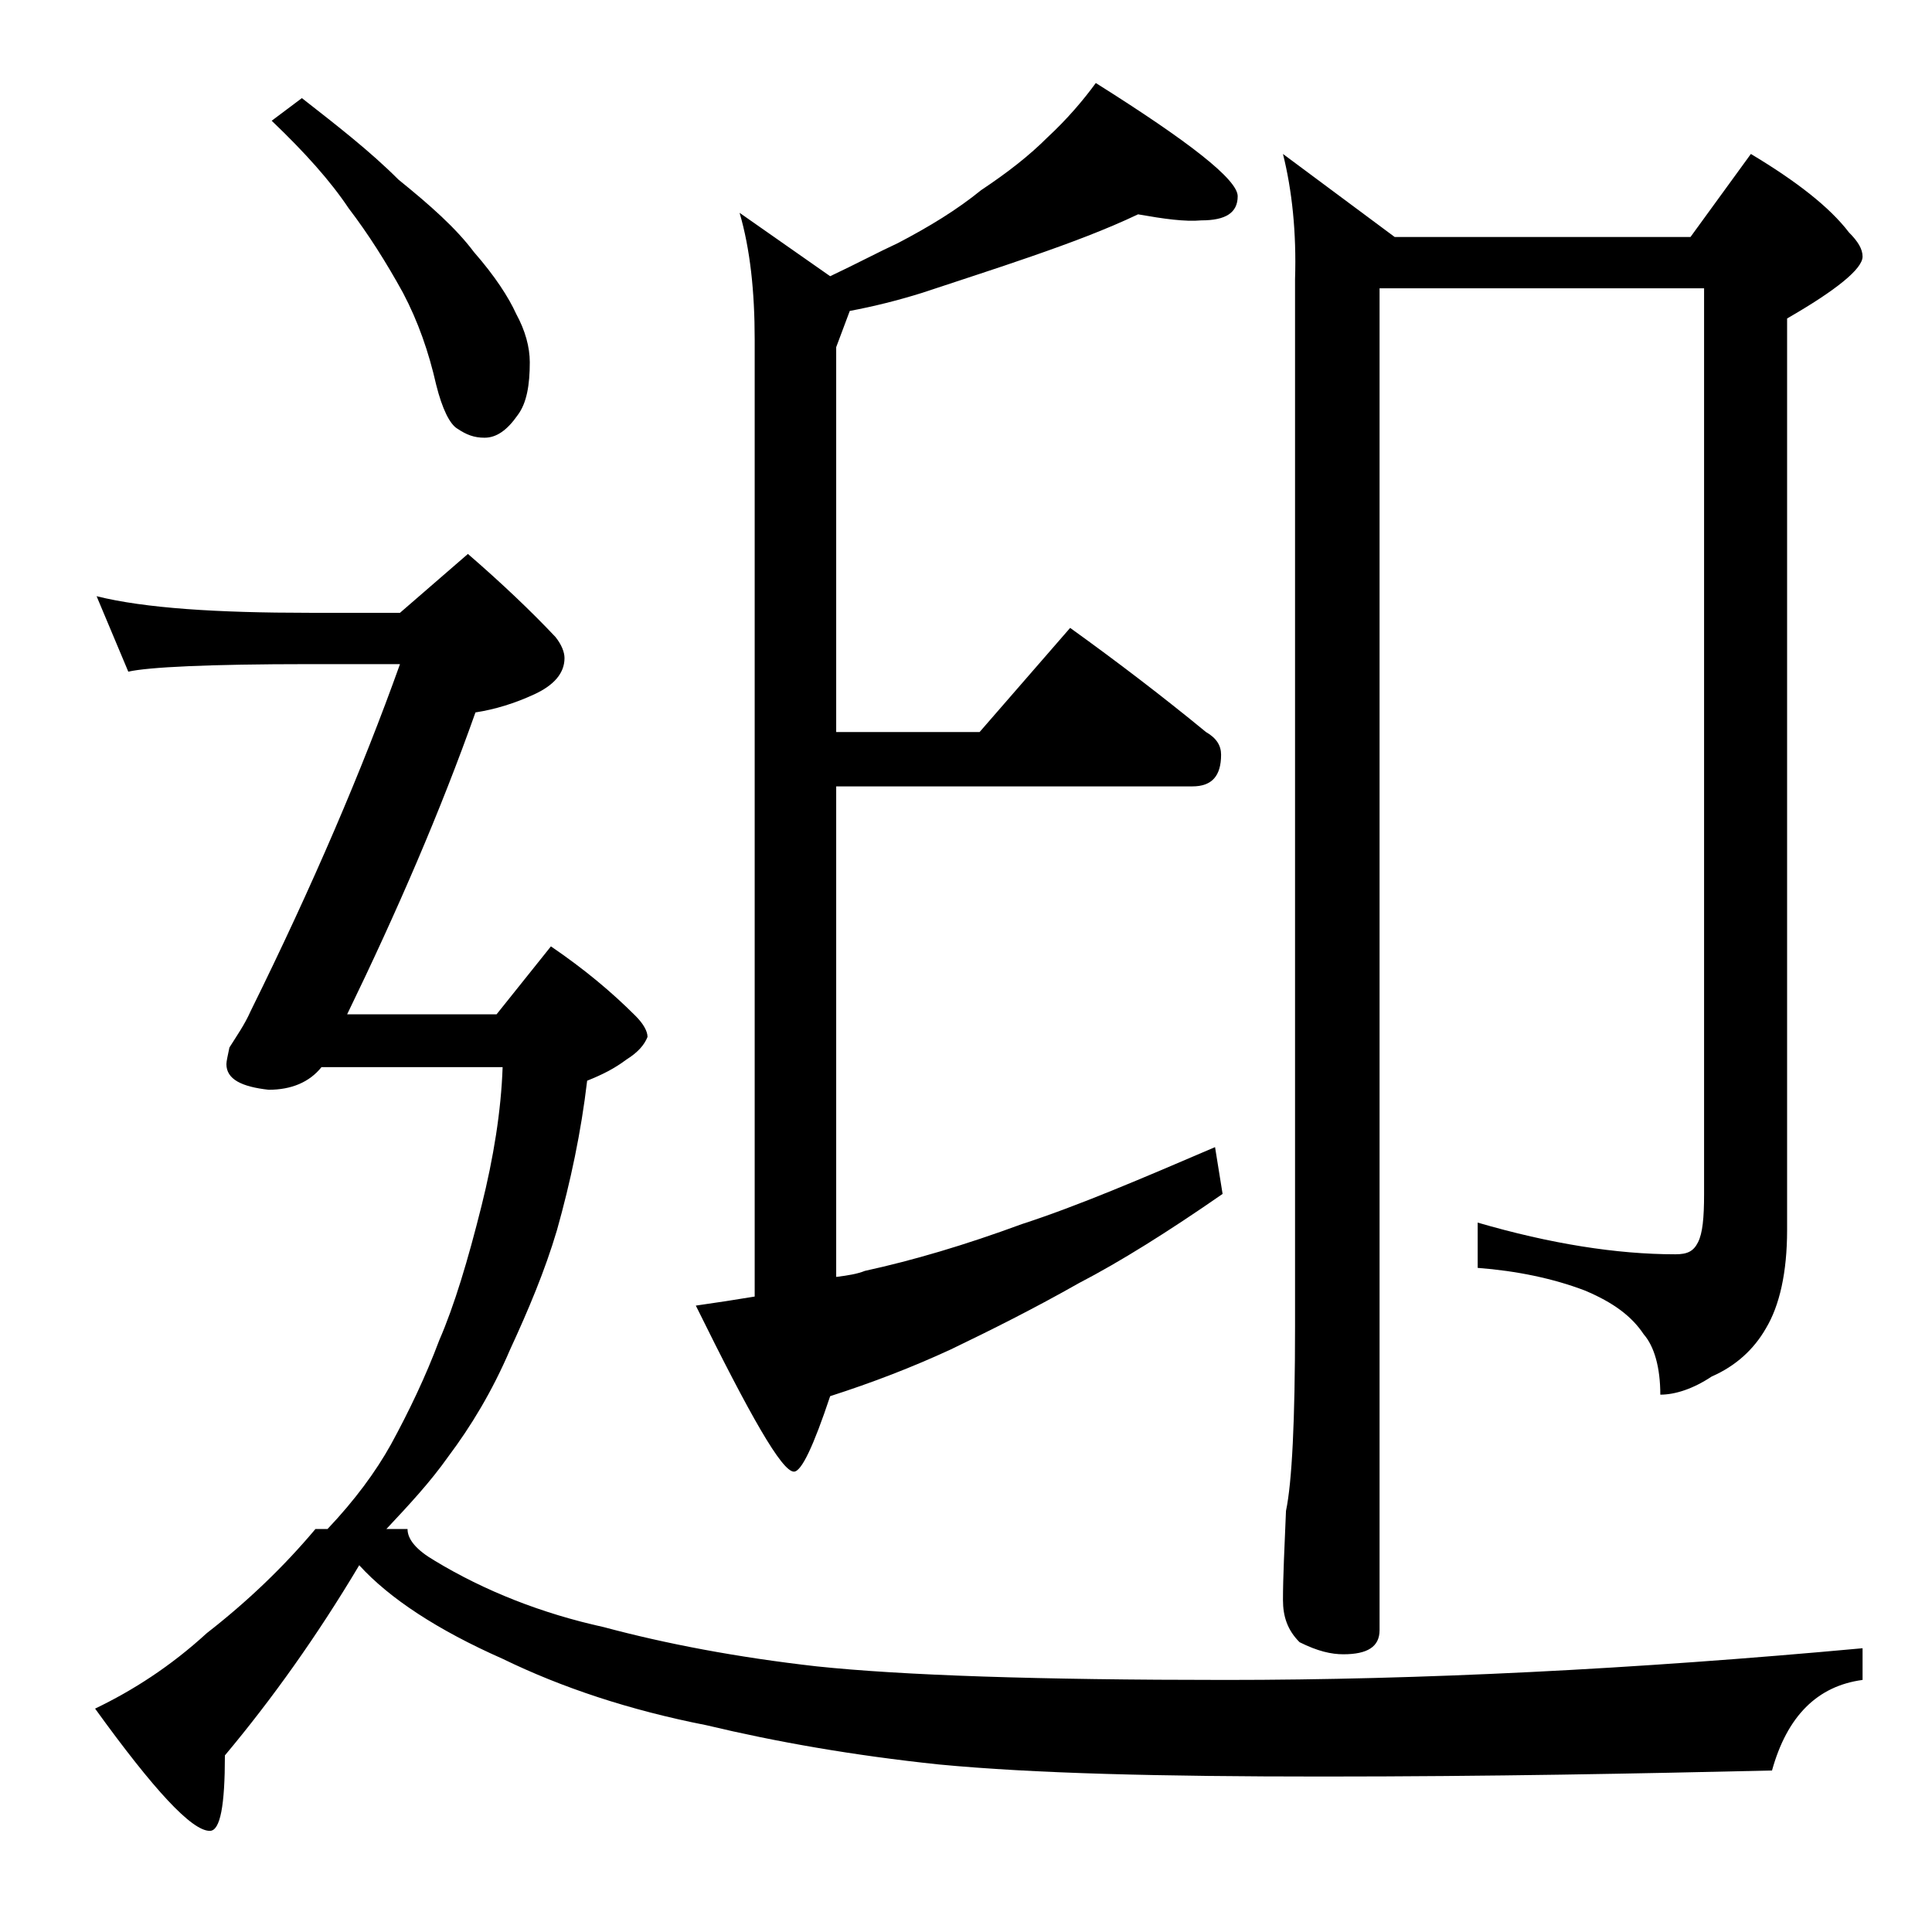 <?xml version="1.0" encoding="utf-8"?>
<!-- Generator: Adobe Illustrator 18.0.0, SVG Export Plug-In . SVG Version: 6.00 Build 0)  -->
<!DOCTYPE svg PUBLIC "-//W3C//DTD SVG 1.1//EN" "http://www.w3.org/Graphics/SVG/1.1/DTD/svg11.dtd">
<svg version="1.1" id="Layer_1" xmlns="http://www.w3.org/2000/svg" xmlns:xlink="http://www.w3.org/1999/xlink" x="0px" y="0px"
	 viewBox="0 0 128 128" enable-background="new 0 0 128 128" xml:space="preserve">
<path d="M31,36.7c2.2,1.9,4.2,3.8,5.8,5.5c0.4,0.5,0.6,1,0.6,1.4c0,1-0.7,1.8-2,2.4c-1.3,0.6-2.6,1-3.9,1.2
	c-2.3,6.5-5.2,13.2-8.5,20h9.9l3.6-4.5c2.2,1.5,4,3,5.6,4.6c0.5,0.5,0.8,1,0.8,1.4c-0.2,0.5-0.6,1-1.4,1.5c-0.8,0.6-1.6,1-2.6,1.4
	c-0.4,3.4-1.1,6.7-2,9.9c-0.8,2.7-1.9,5.3-3.1,7.9c-1.2,2.8-2.6,5.1-4.1,7.1c-1.2,1.7-2.6,3.2-4.1,4.8h1.4c0,0.7,0.6,1.4,1.8,2.1
	c3.3,2,7.1,3.5,11.2,4.4c4.1,1.1,8.8,2,14.1,2.6c5.7,0.6,14.7,0.9,27.1,0.9c12.9,0,27-0.7,42.2-2.1v2.1c-3,0.4-5,2.4-6,6
	c-8.7,0.2-18.6,0.4-29.8,0.4c-10.7,0-19.1-0.2-25.4-0.8c-5.7-0.6-10.8-1.5-15.4-2.6c-5.1-1-9.6-2.5-13.5-4.4c-4.3-1.9-7.5-4-9.5-6.2
	c-2.8,4.7-5.8,8.9-8.9,12.6c0,3.3-0.3,5-1,5c-1.2,0-3.7-2.7-7.6-8.1c2.5-1.2,5-2.8,7.4-5c2.7-2.1,5.1-4.4,7.2-6.9h0.8
	c1.8-1.9,3.2-3.8,4.2-5.6c1.2-2.2,2.3-4.5,3.2-6.9c1-2.3,1.9-5.3,2.8-8.9c0.8-3.2,1.3-6.3,1.4-9.2h-12c-0.8,1-2,1.5-3.5,1.5
	C16,72,15,71.5,15,70.5c0-0.2,0.1-0.6,0.2-1.1c0.5-0.8,1-1.5,1.4-2.4c4.1-8.3,7.4-16,9.9-23h-6c-6.7,0-10.7,0.2-12,0.5l-2.1-5
	c3.2,0.8,8,1.1,14.1,1.1h6L31,36.7z M20,6.5c2.3,1.8,4.5,3.5,6.4,5.4c2.1,1.7,3.8,3.2,5,4.8c1.4,1.6,2.3,3,2.8,4.1
	c0.6,1.1,0.9,2.2,0.9,3.2c0,1.5-0.2,2.7-0.8,3.5c-0.7,1-1.4,1.5-2.2,1.5c-0.7,0-1.2-0.2-1.8-0.6c-0.5-0.3-1-1.3-1.4-2.9
	c-0.5-2.2-1.2-4.2-2.2-6.1c-1.1-2-2.3-3.9-3.6-5.6c-1.2-1.8-2.9-3.7-5.1-5.8L20,6.5z M75.4,14.2c-2.1,1-4.5,1.9-7.1,2.8
	c-2.3,0.8-4.8,1.6-7.2,2.4c-1.6,0.5-3.2,0.9-4.8,1.2L55.4,23v25.5h9.5l6-6.9c3.2,2.3,6.2,4.6,9,6.9c0.7,0.4,1,0.9,1,1.5
	c0,1.4-0.6,2.1-1.9,2.1H55.4v32.5c0.8-0.1,1.4-0.2,1.9-0.4c3.2-0.7,6.6-1.7,10.4-3.1c3.7-1.2,7.9-3,12.8-5.1l0.5,3.1
	c-3.6,2.5-6.8,4.5-9.5,5.9c-3,1.7-5.8,3.1-8.5,4.4c-2.6,1.2-5.2,2.2-8,3.1c-1.1,3.3-1.9,5-2.4,5c-0.8,0-2.9-3.7-6.5-11
	c1.4-0.2,2.7-0.4,3.9-0.6V22.5c0-3.2-0.3-6-1-8.4l6,4.2c1.7-0.8,3.2-1.6,4.5-2.2c2.1-1.1,3.9-2.2,5.5-3.5c1.8-1.2,3.2-2.3,4.4-3.5
	c1.3-1.2,2.4-2.5,3.2-3.6c6.2,3.9,9.4,6.4,9.4,7.5c0,1.1-0.8,1.6-2.4,1.6C78.5,14.7,77.1,14.5,75.4,14.2z M85,10.2l7.4,5.5H112
	l4-5.5c3,1.8,5.2,3.5,6.5,5.2c0.6,0.6,0.9,1.1,0.9,1.6c0,0.8-1.7,2.2-5,4.1v60.4c0,2.8-0.5,5-1.4,6.5c-0.8,1.4-2,2.5-3.6,3.2
	c-1.2,0.8-2.4,1.2-3.4,1.2c0-1.8-0.4-3.2-1.1-4c-0.8-1.2-2-2.1-3.9-2.9c-2.1-0.8-4.5-1.3-7.1-1.5V81c4.8,1.4,9.2,2.1,13.1,2.1
	c0.8,0,1.2-0.2,1.5-0.8s0.4-1.6,0.4-3.2v-60H91.4V108c0,1.1-0.8,1.6-2.4,1.6c-0.8,0-1.7-0.2-2.9-0.8c-0.8-0.8-1.1-1.7-1.1-2.8
	c0-1.5,0.1-3.5,0.2-5.9c0.4-1.9,0.6-6,0.6-12.2V18.5C85.9,15.4,85.6,12.6,85,10.2z"/>
</svg>
